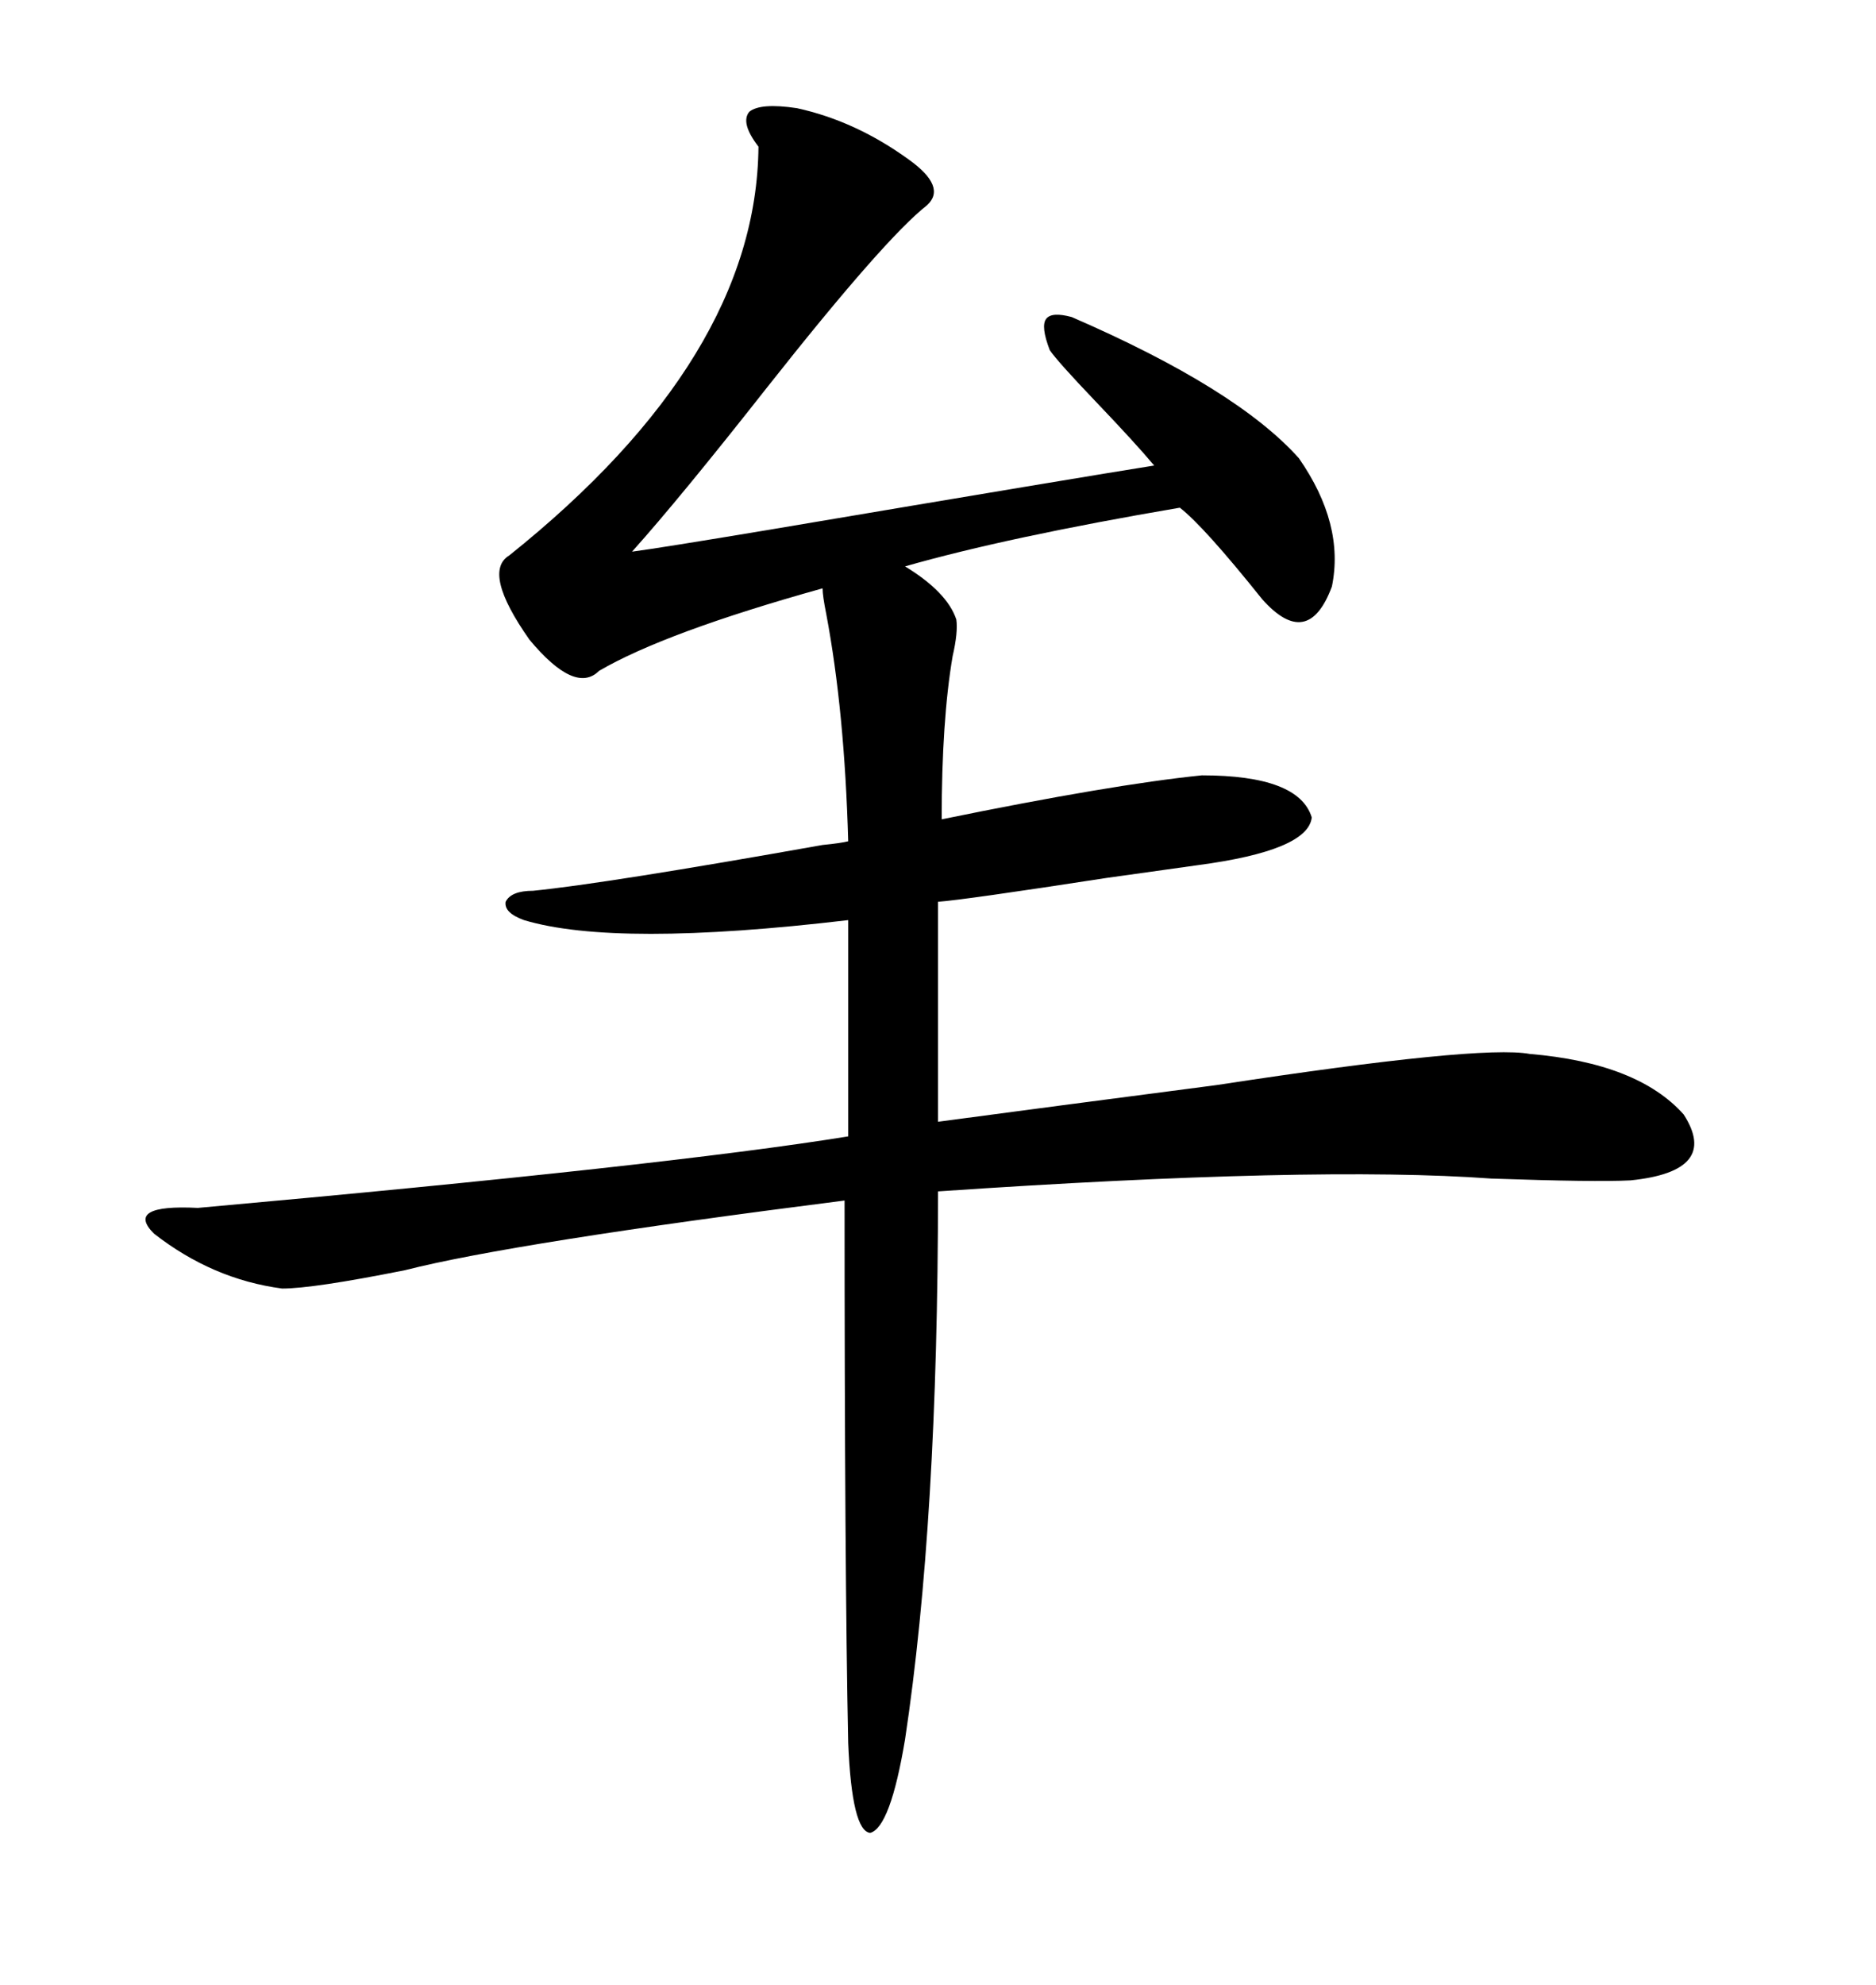 <svg xmlns="http://www.w3.org/2000/svg" xmlns:xlink="http://www.w3.org/1999/xlink" width="300" height="317.285"><path d="M127.44 17.29L127.44 17.29Q136.82 19.34 145.31 25.49L145.31 25.49Q151.46 29.88 148.24 32.81L148.24 32.81Q141.50 38.09 122.75 61.82L122.75 61.82Q108.69 79.69 101.07 88.18L101.07 88.18Q105.47 87.60 123.05 84.67L123.05 84.67Q173.44 76.17 184.57 74.41L184.57 74.41Q181.64 70.90 175.20 64.16L175.20 64.16Q169.04 57.71 167.87 55.96L167.87 55.96Q166.41 52.15 167.29 50.98L167.29 50.98Q168.16 49.80 171.39 50.68L171.39 50.68Q197.75 62.11 207.71 73.24L207.71 73.24Q215.04 83.79 212.99 93.75L212.99 93.75Q209.18 104.00 201.86 95.80L201.86 95.80Q192.48 84.08 188.67 81.15L188.67 81.15Q161.13 85.84 144.73 90.53L144.73 90.53Q151.46 94.63 152.93 99.02L152.93 99.02Q153.22 101.07 152.34 104.88L152.34 104.88Q150.59 115.14 150.59 130.96L150.59 130.96Q177.83 125.39 192.19 123.93L192.19 123.93Q207.71 123.93 209.77 130.66L209.77 130.66Q209.18 135.94 191.60 138.28L191.60 138.28Q189.55 138.57 176.95 140.33L176.95 140.33Q154.10 143.85 150 144.14L150 144.14L150 179.30Q167.58 176.95 194.53 173.44L194.53 173.44Q236.72 166.99 244.63 168.46L244.63 168.46Q261.91 169.92 269.24 178.13L269.24 178.13Q275.10 187.21 260.74 188.67L260.74 188.67Q255.18 188.96 238.48 188.38L238.48 188.38Q210.35 186.33 150 190.43L150 190.43Q150 243.16 144.73 278.03L144.73 278.03Q142.38 292.09 139.16 292.97L139.16 292.97Q136.23 292.68 135.64 278.61L135.64 278.61Q135.06 250.78 135.06 191.89L135.06 191.89Q82.03 198.63 64.75 203.03L64.75 203.03Q50.10 205.96 45.12 205.96L45.12 205.96Q33.98 204.49 24.61 197.17L24.61 197.17Q19.92 192.48 31.64 193.07L31.64 193.07Q106.64 186.33 135.64 181.64L135.64 181.64L135.64 147.07Q98.44 151.46 83.79 147.07L83.79 147.07Q80.57 145.90 80.86 144.14L80.86 144.14Q81.74 142.38 85.25 142.38L85.25 142.38Q96.97 141.21 131.54 135.06L131.54 135.06Q134.47 134.77 135.64 134.47L135.64 134.47Q135.06 113.67 132.13 98.14L132.13 98.14Q131.54 95.21 131.54 94.04L131.54 94.04Q106.35 101.07 95.80 107.23L95.80 107.23Q91.99 111.04 84.67 102.25L84.67 102.25Q77.05 91.41 81.45 88.77L81.45 88.77Q121.00 57.13 121.29 23.44L121.29 23.44Q118.36 19.63 119.82 17.87L119.82 17.87Q121.58 16.41 127.44 17.29Z"/></svg>